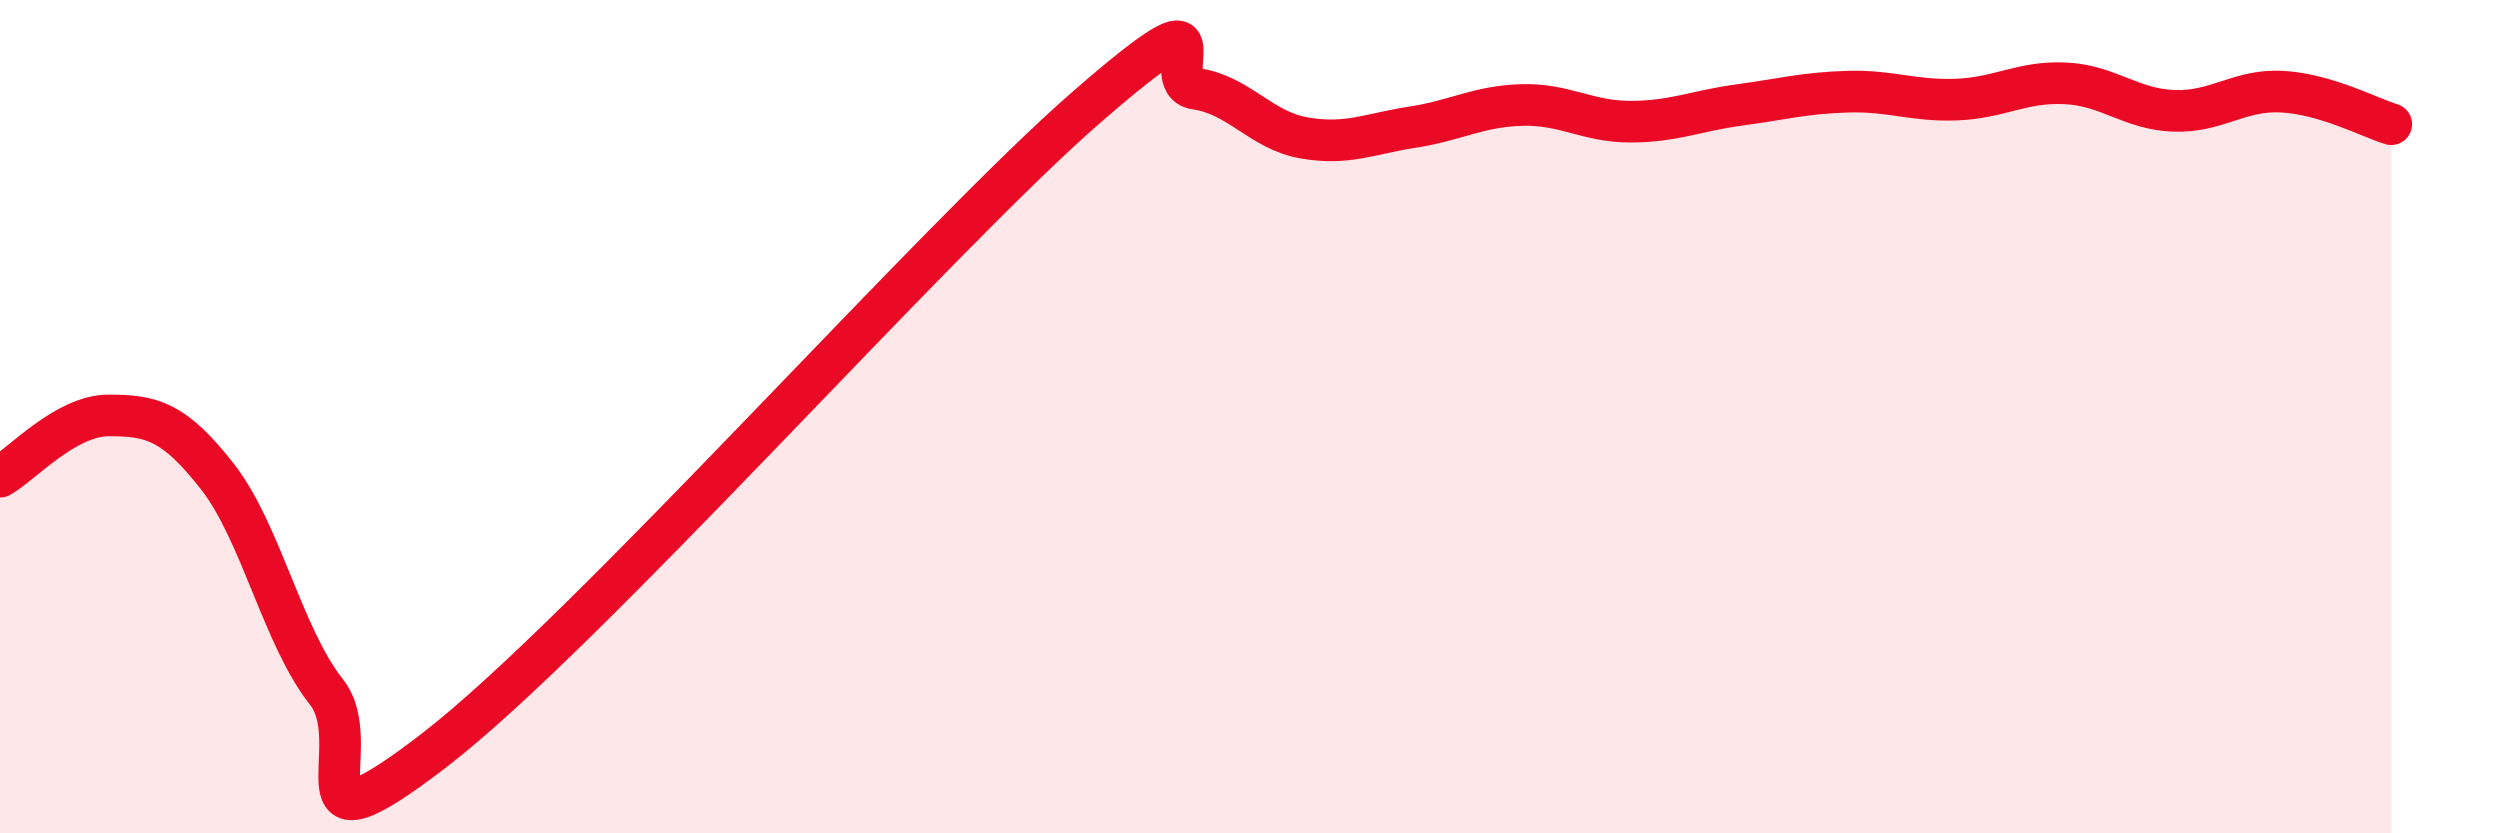 
    <svg width="60" height="20" viewBox="0 0 60 20" xmlns="http://www.w3.org/2000/svg">
      <path
        d="M 0,11.44 C 0.52,11.15 1.57,9.97 2.61,9.97 C 3.65,9.97 4.18,10.11 5.22,11.44 C 6.26,12.77 6.79,15.29 7.83,16.6 C 8.87,17.91 6.78,20.81 10.43,18 C 14.08,15.19 22.44,5.73 26.09,2.56 C 29.74,-0.61 27.66,1.98 28.7,2.13 C 29.74,2.28 30.26,3.13 31.3,3.31 C 32.34,3.49 32.87,3.21 33.91,3.05 C 34.95,2.89 35.48,2.55 36.52,2.52 C 37.56,2.49 38.09,2.92 39.13,2.92 C 40.17,2.92 40.7,2.66 41.74,2.52 C 42.78,2.38 43.31,2.23 44.35,2.2 C 45.39,2.17 45.92,2.43 46.96,2.39 C 48,2.35 48.53,1.95 49.57,2 C 50.61,2.05 51.13,2.62 52.17,2.66 C 53.21,2.7 53.74,2.14 54.78,2.2 C 55.82,2.26 56.87,2.82 57.39,2.98L57.39 20L0 20Z"
        fill="#EB0A25"
        opacity="0.1"
        stroke-linecap="round"
        stroke-linejoin="round"
      />
      <path
        d="M 0,11.44 C 0.52,11.15 1.57,9.97 2.61,9.97 C 3.65,9.97 4.18,10.11 5.22,11.44 C 6.26,12.77 6.79,15.29 7.83,16.6 C 8.87,17.91 6.78,20.81 10.43,18 C 14.08,15.19 22.44,5.73 26.09,2.56 C 29.74,-0.61 27.66,1.98 28.7,2.13 C 29.74,2.28 30.26,3.13 31.3,3.31 C 32.34,3.49 32.87,3.21 33.91,3.05 C 34.95,2.89 35.48,2.55 36.52,2.52 C 37.56,2.49 38.09,2.92 39.13,2.92 C 40.17,2.92 40.7,2.66 41.74,2.52 C 42.78,2.38 43.31,2.23 44.35,2.2 C 45.39,2.17 45.92,2.43 46.96,2.39 C 48,2.35 48.53,1.95 49.57,2 C 50.61,2.05 51.13,2.62 52.17,2.66 C 53.21,2.7 53.74,2.14 54.78,2.2 C 55.82,2.26 56.87,2.82 57.39,2.98"
        stroke="#EB0A25"
        stroke-width="1"
        fill="none"
        stroke-linecap="round"
        stroke-linejoin="round"
      />
    </svg>
  
